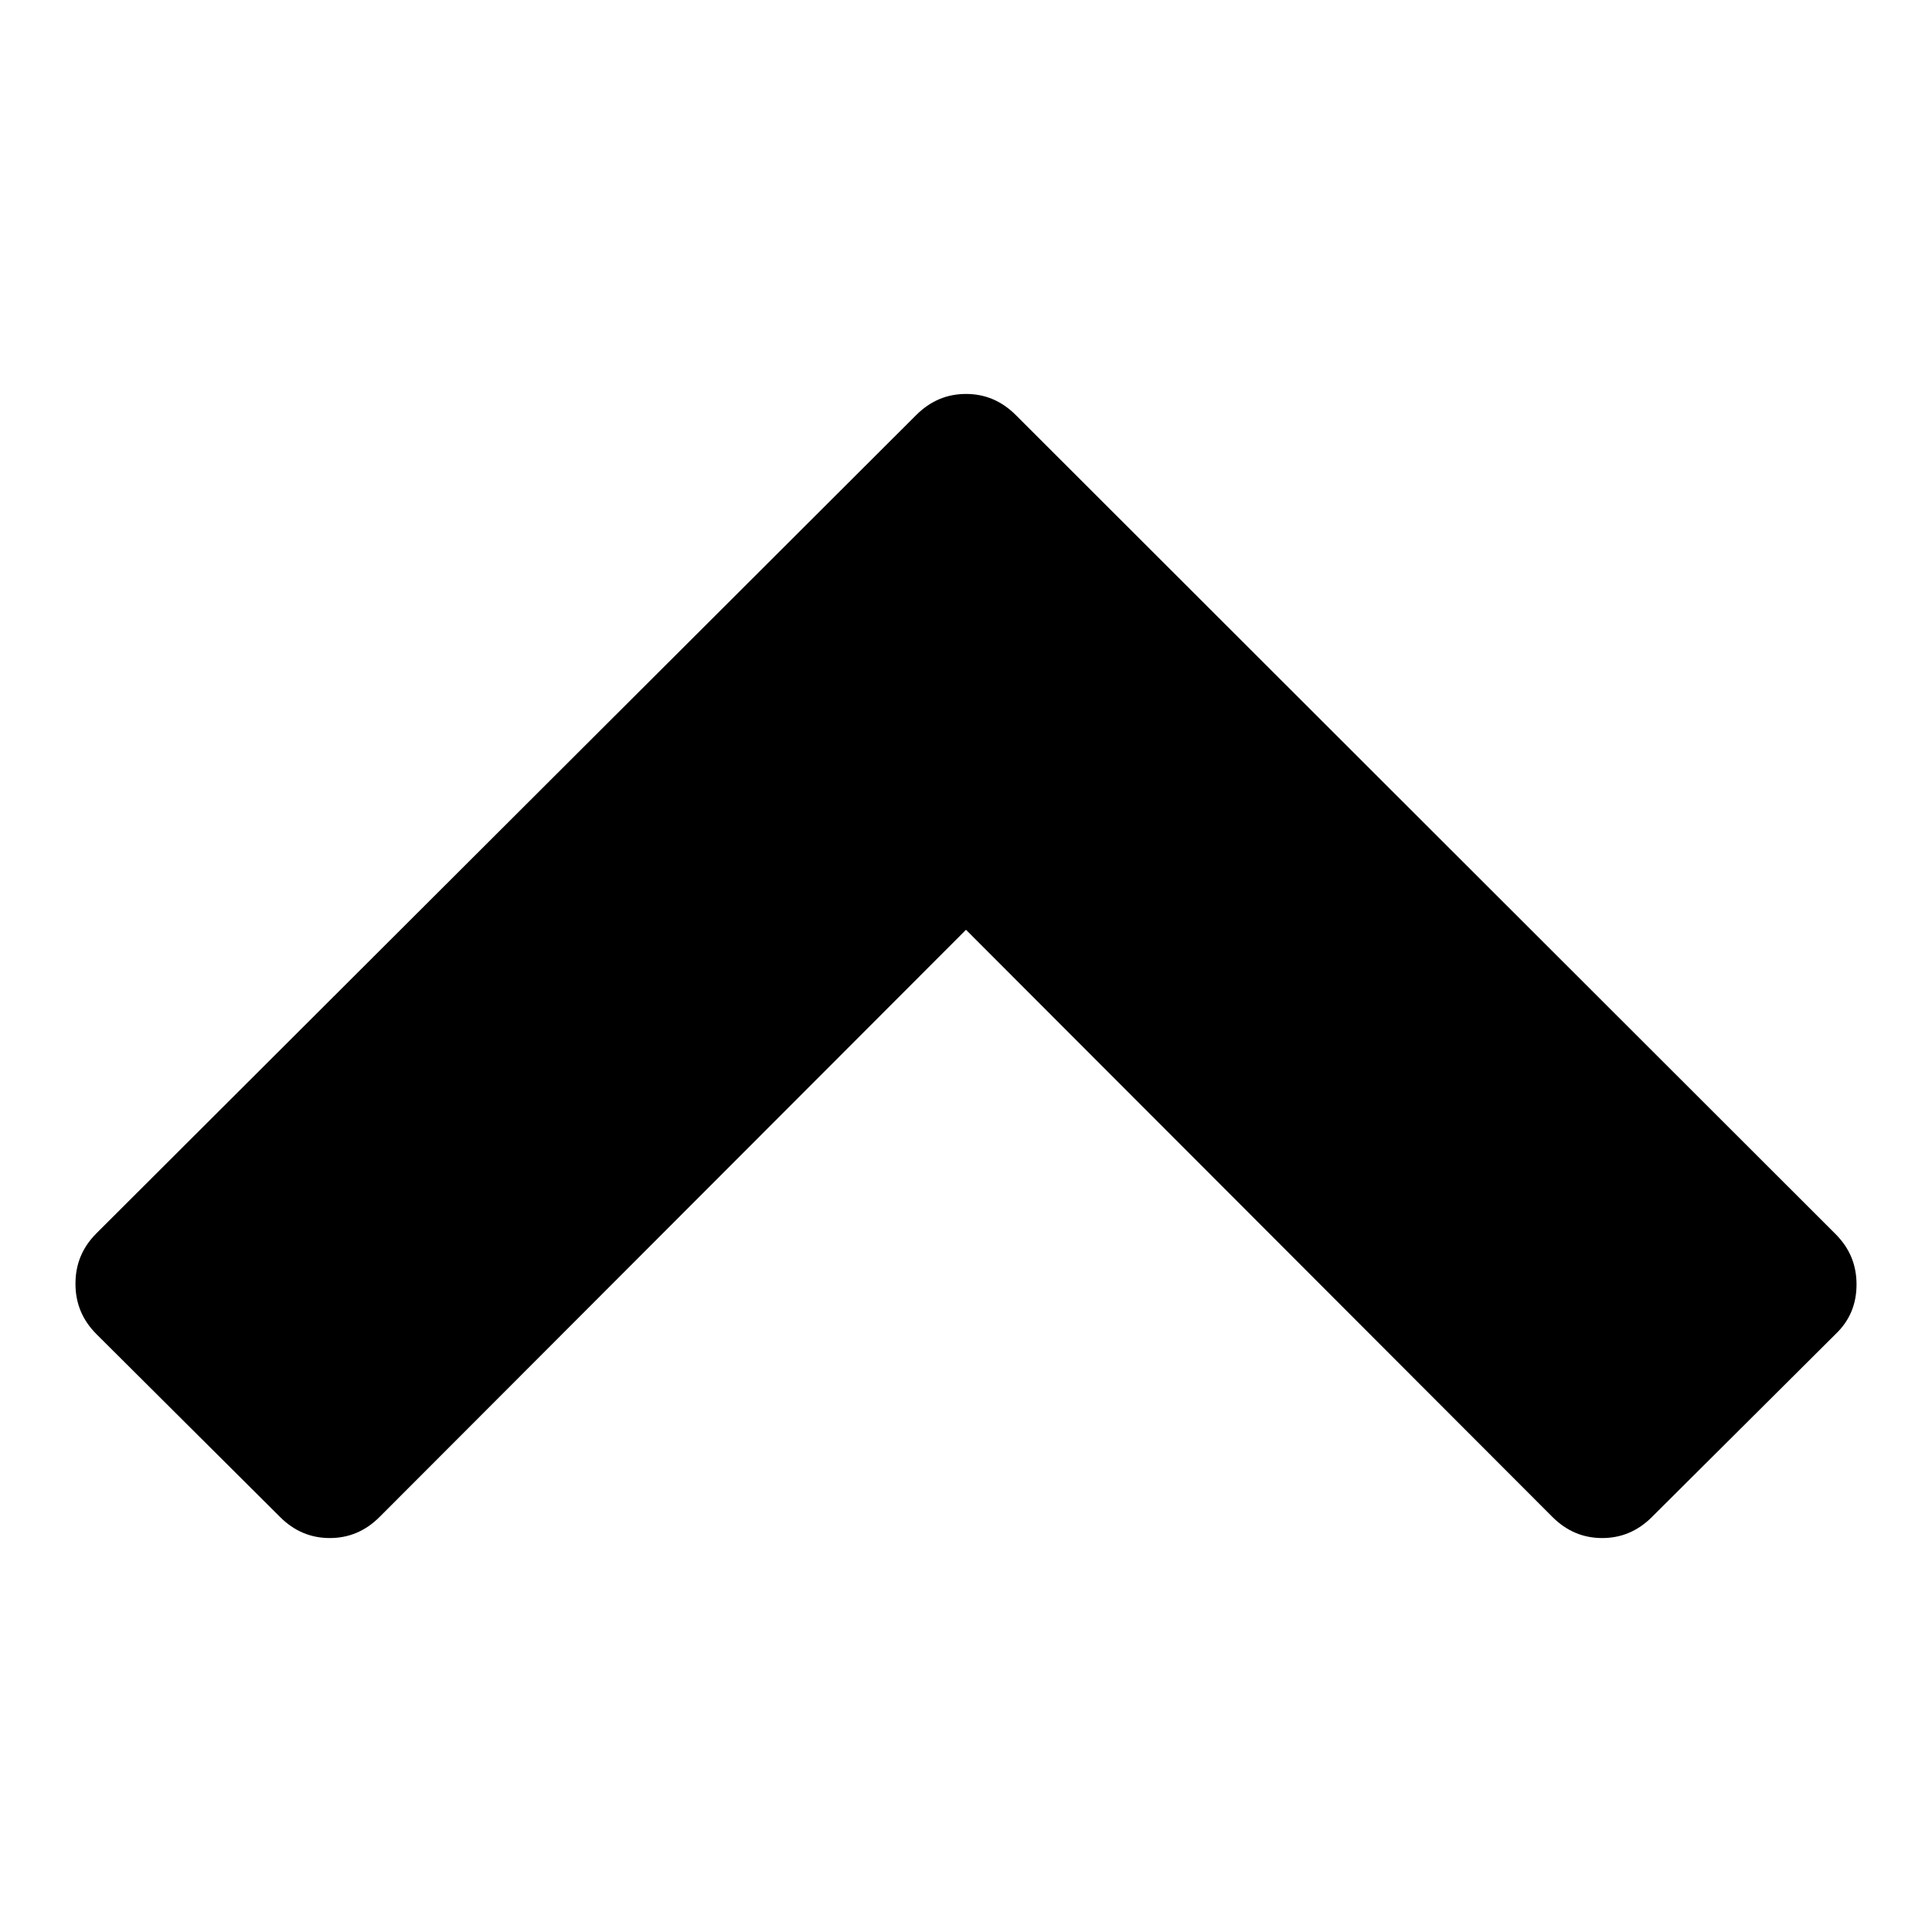 <?xml version="1.0" encoding="utf-8"?>
<!-- Svg Vector Icons : http://www.onlinewebfonts.com/icon -->
<!DOCTYPE svg PUBLIC "-//W3C//DTD SVG 1.1//EN" "http://www.w3.org/Graphics/SVG/1.1/DTD/svg11.dtd">
<svg version="1.1" xmlns="http://www.w3.org/2000/svg" xmlns:xlink="http://www.w3.org/1999/xlink" x="0px" y="0px" viewBox="0 0 256 256" enable-background="new 0 0 256 256" xml:space="preserve">
<g> <path fill="#000000" d="M243.2,176.8L218.9,201c-1.9,1.9-4.1,2.8-6.6,2.8c-2.5,0-4.7-0.9-6.6-2.8L128,123.2L50.3,201 c-1.9,1.9-4.1,2.8-6.6,2.8c-2.5,0-4.7-0.9-6.6-2.8l-24.3-24.2c-1.9-1.9-2.8-4.1-2.8-6.7c0-2.6,0.9-4.8,2.8-6.7L121.4,55 c1.9-1.9,4.1-2.8,6.6-2.8c2.5,0,4.7,0.9,6.6,2.8l108.6,108.5c1.9,1.9,2.8,4.1,2.8,6.7C246,172.8,245.1,175,243.2,176.8z"/></g>
</svg>